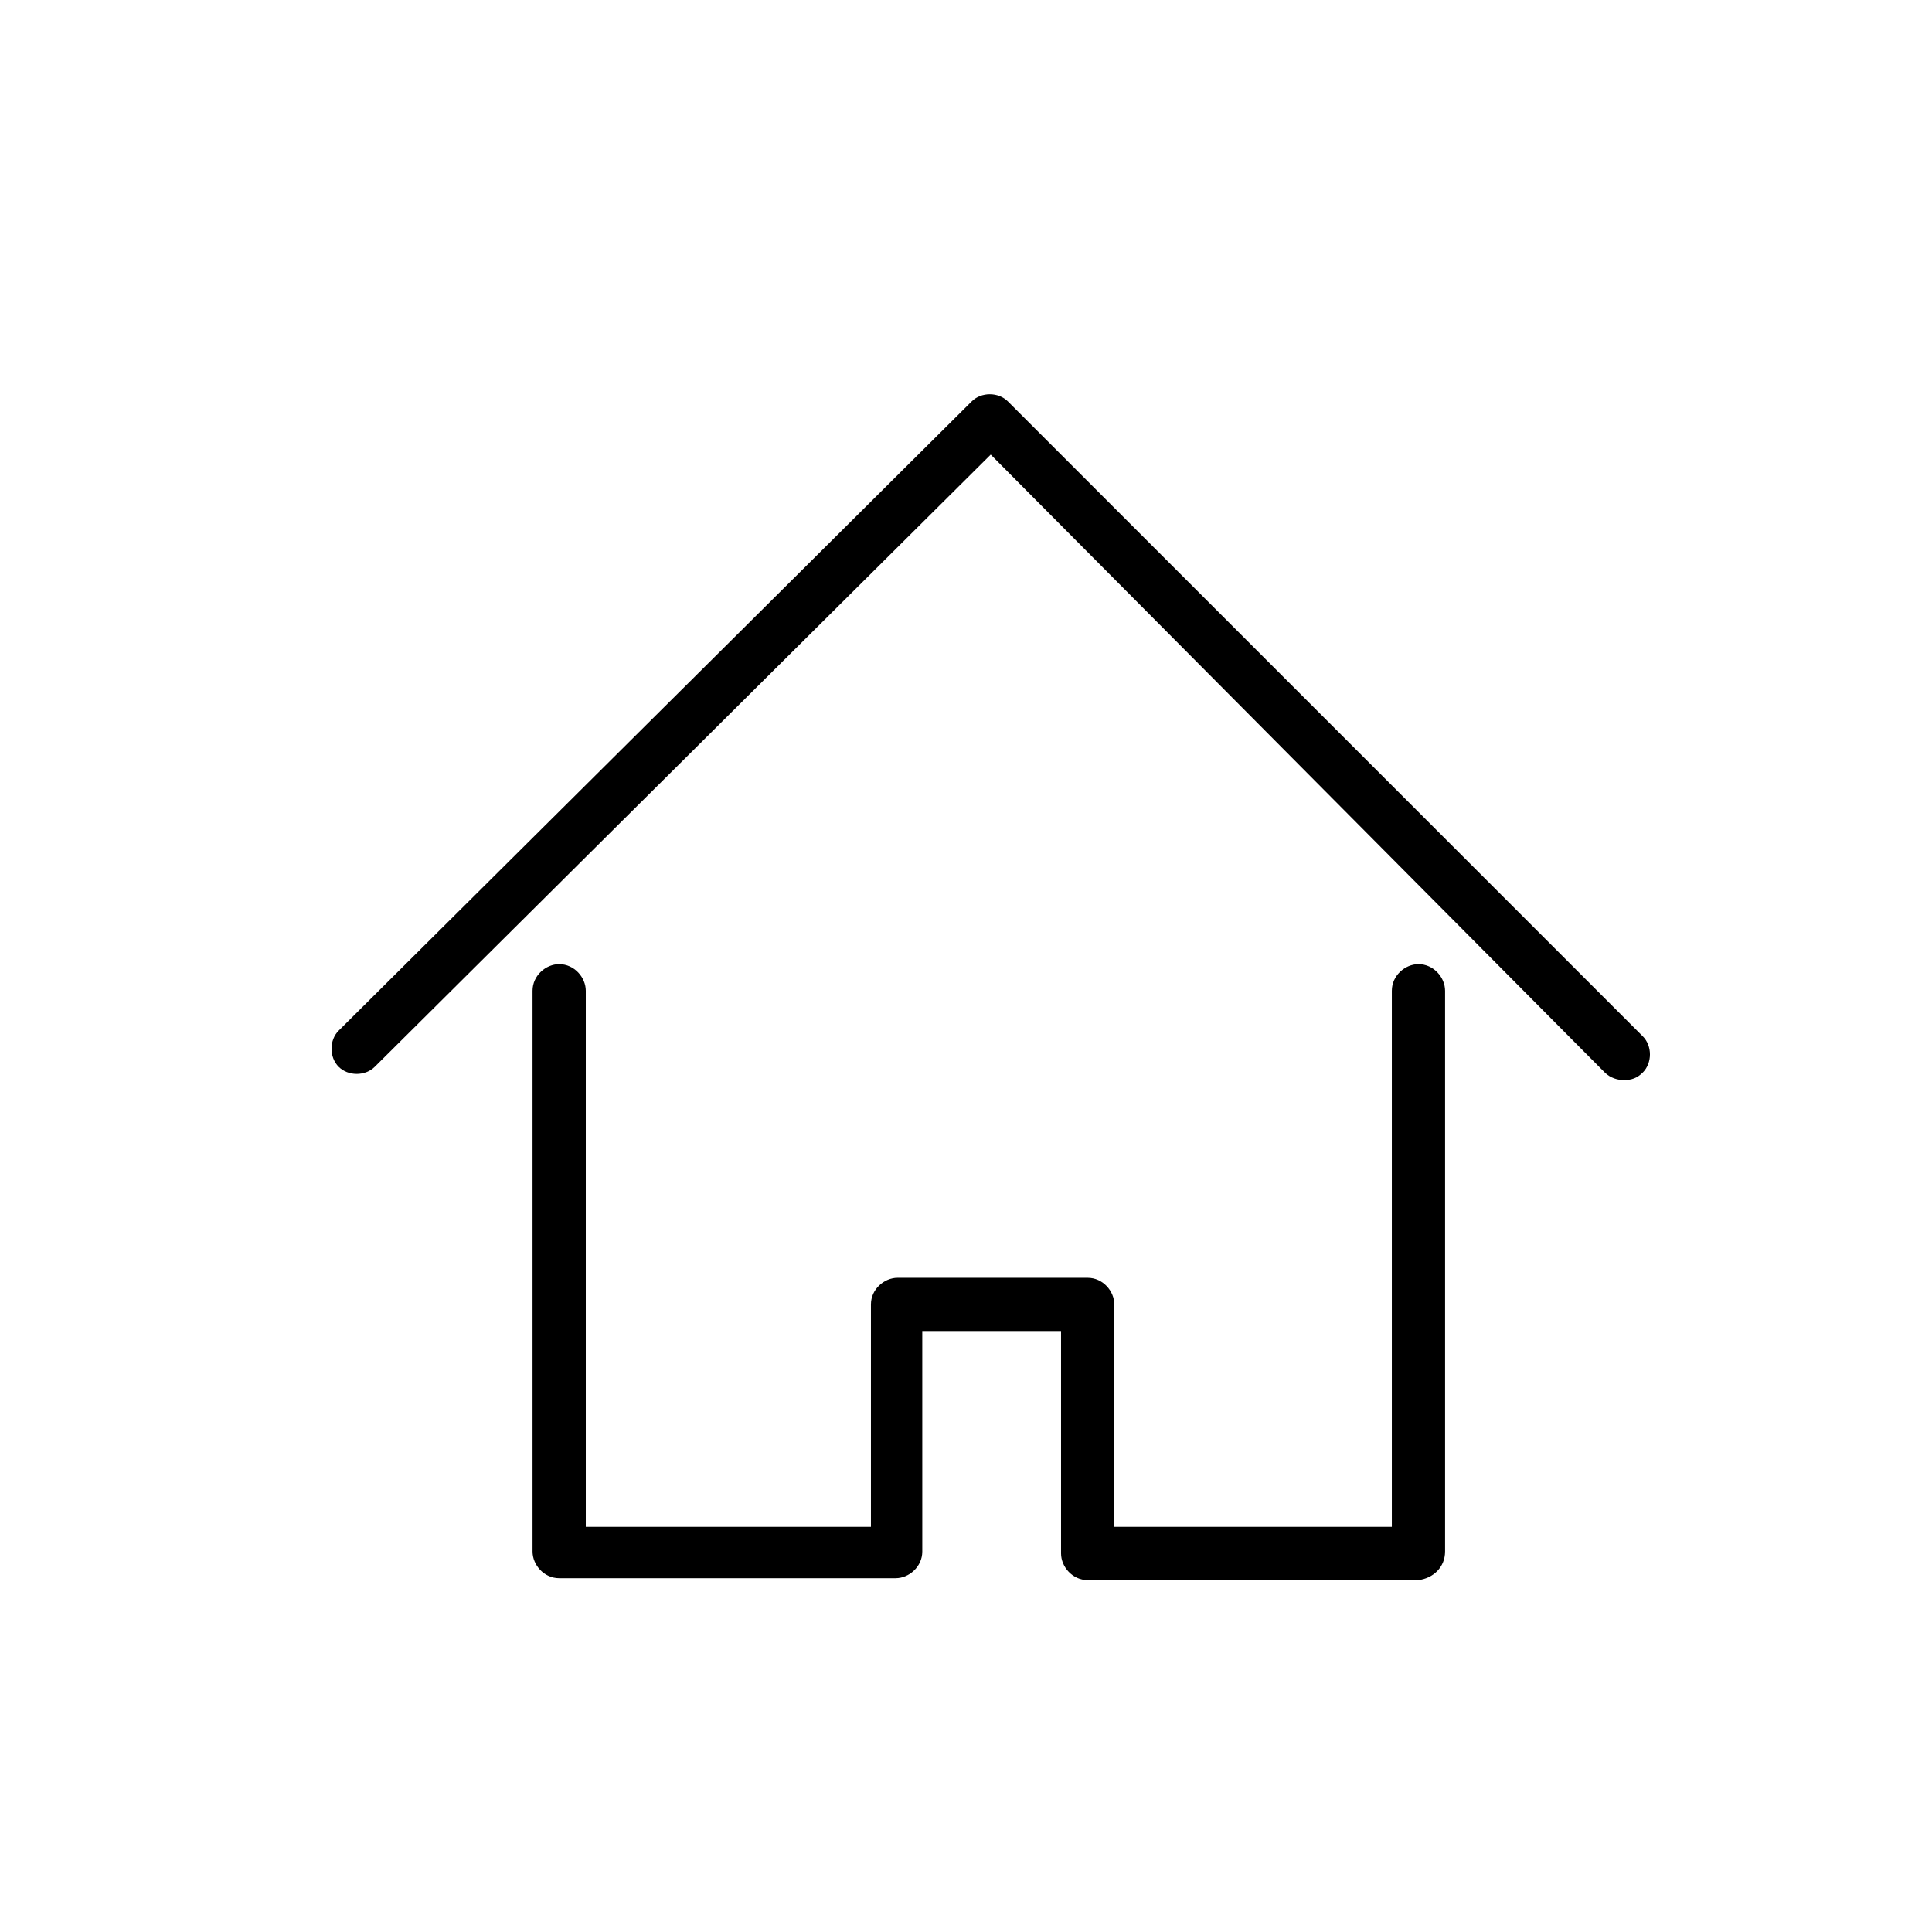 <?xml version="1.0" encoding="UTF-8"?>
<!-- Uploaded to: ICON Repo, www.iconrepo.com, Generator: ICON Repo Mixer Tools -->
<svg fill="#000000" width="800px" height="800px" version="1.1" viewBox="144 144 512 512" xmlns="http://www.w3.org/2000/svg">
 <path d="m574.32 430.23c-1.512 0-3.527-0.504-5.039-2.016l-162.73-163.74-163.23 162.23c-2.519 2.519-7.055 2.519-9.574 0s-2.519-7.055 0-9.574l167.77-166.76c2.519-2.519 7.055-2.519 9.574 0l168.27 168.27c2.519 2.519 2.519 7.055 0 9.574-1.512 1.512-3.023 2.016-5.039 2.016zm-47.359 124.95v-148.62c0-3.527-3.023-7.055-7.055-7.055-3.527 0-7.055 3.023-7.055 7.055v142.07h-73.551v-58.945c0-3.527-3.023-7.055-7.055-7.055h-50.383c-3.527 0-7.055 3.023-7.055 7.055v58.945h-75.566v-142.07c0-3.527-3.023-7.055-7.055-7.055-3.527 0-7.055 3.023-7.055 7.055v148.62c0 3.527 3.023 7.055 7.055 7.055h89.176c3.527 0 7.055-3.023 7.055-7.055l-0.004-58.441h36.777v58.945c0 3.527 3.023 7.055 7.055 7.055h87.664c4.031-0.504 7.051-3.527 7.051-7.559z"/>
</svg>